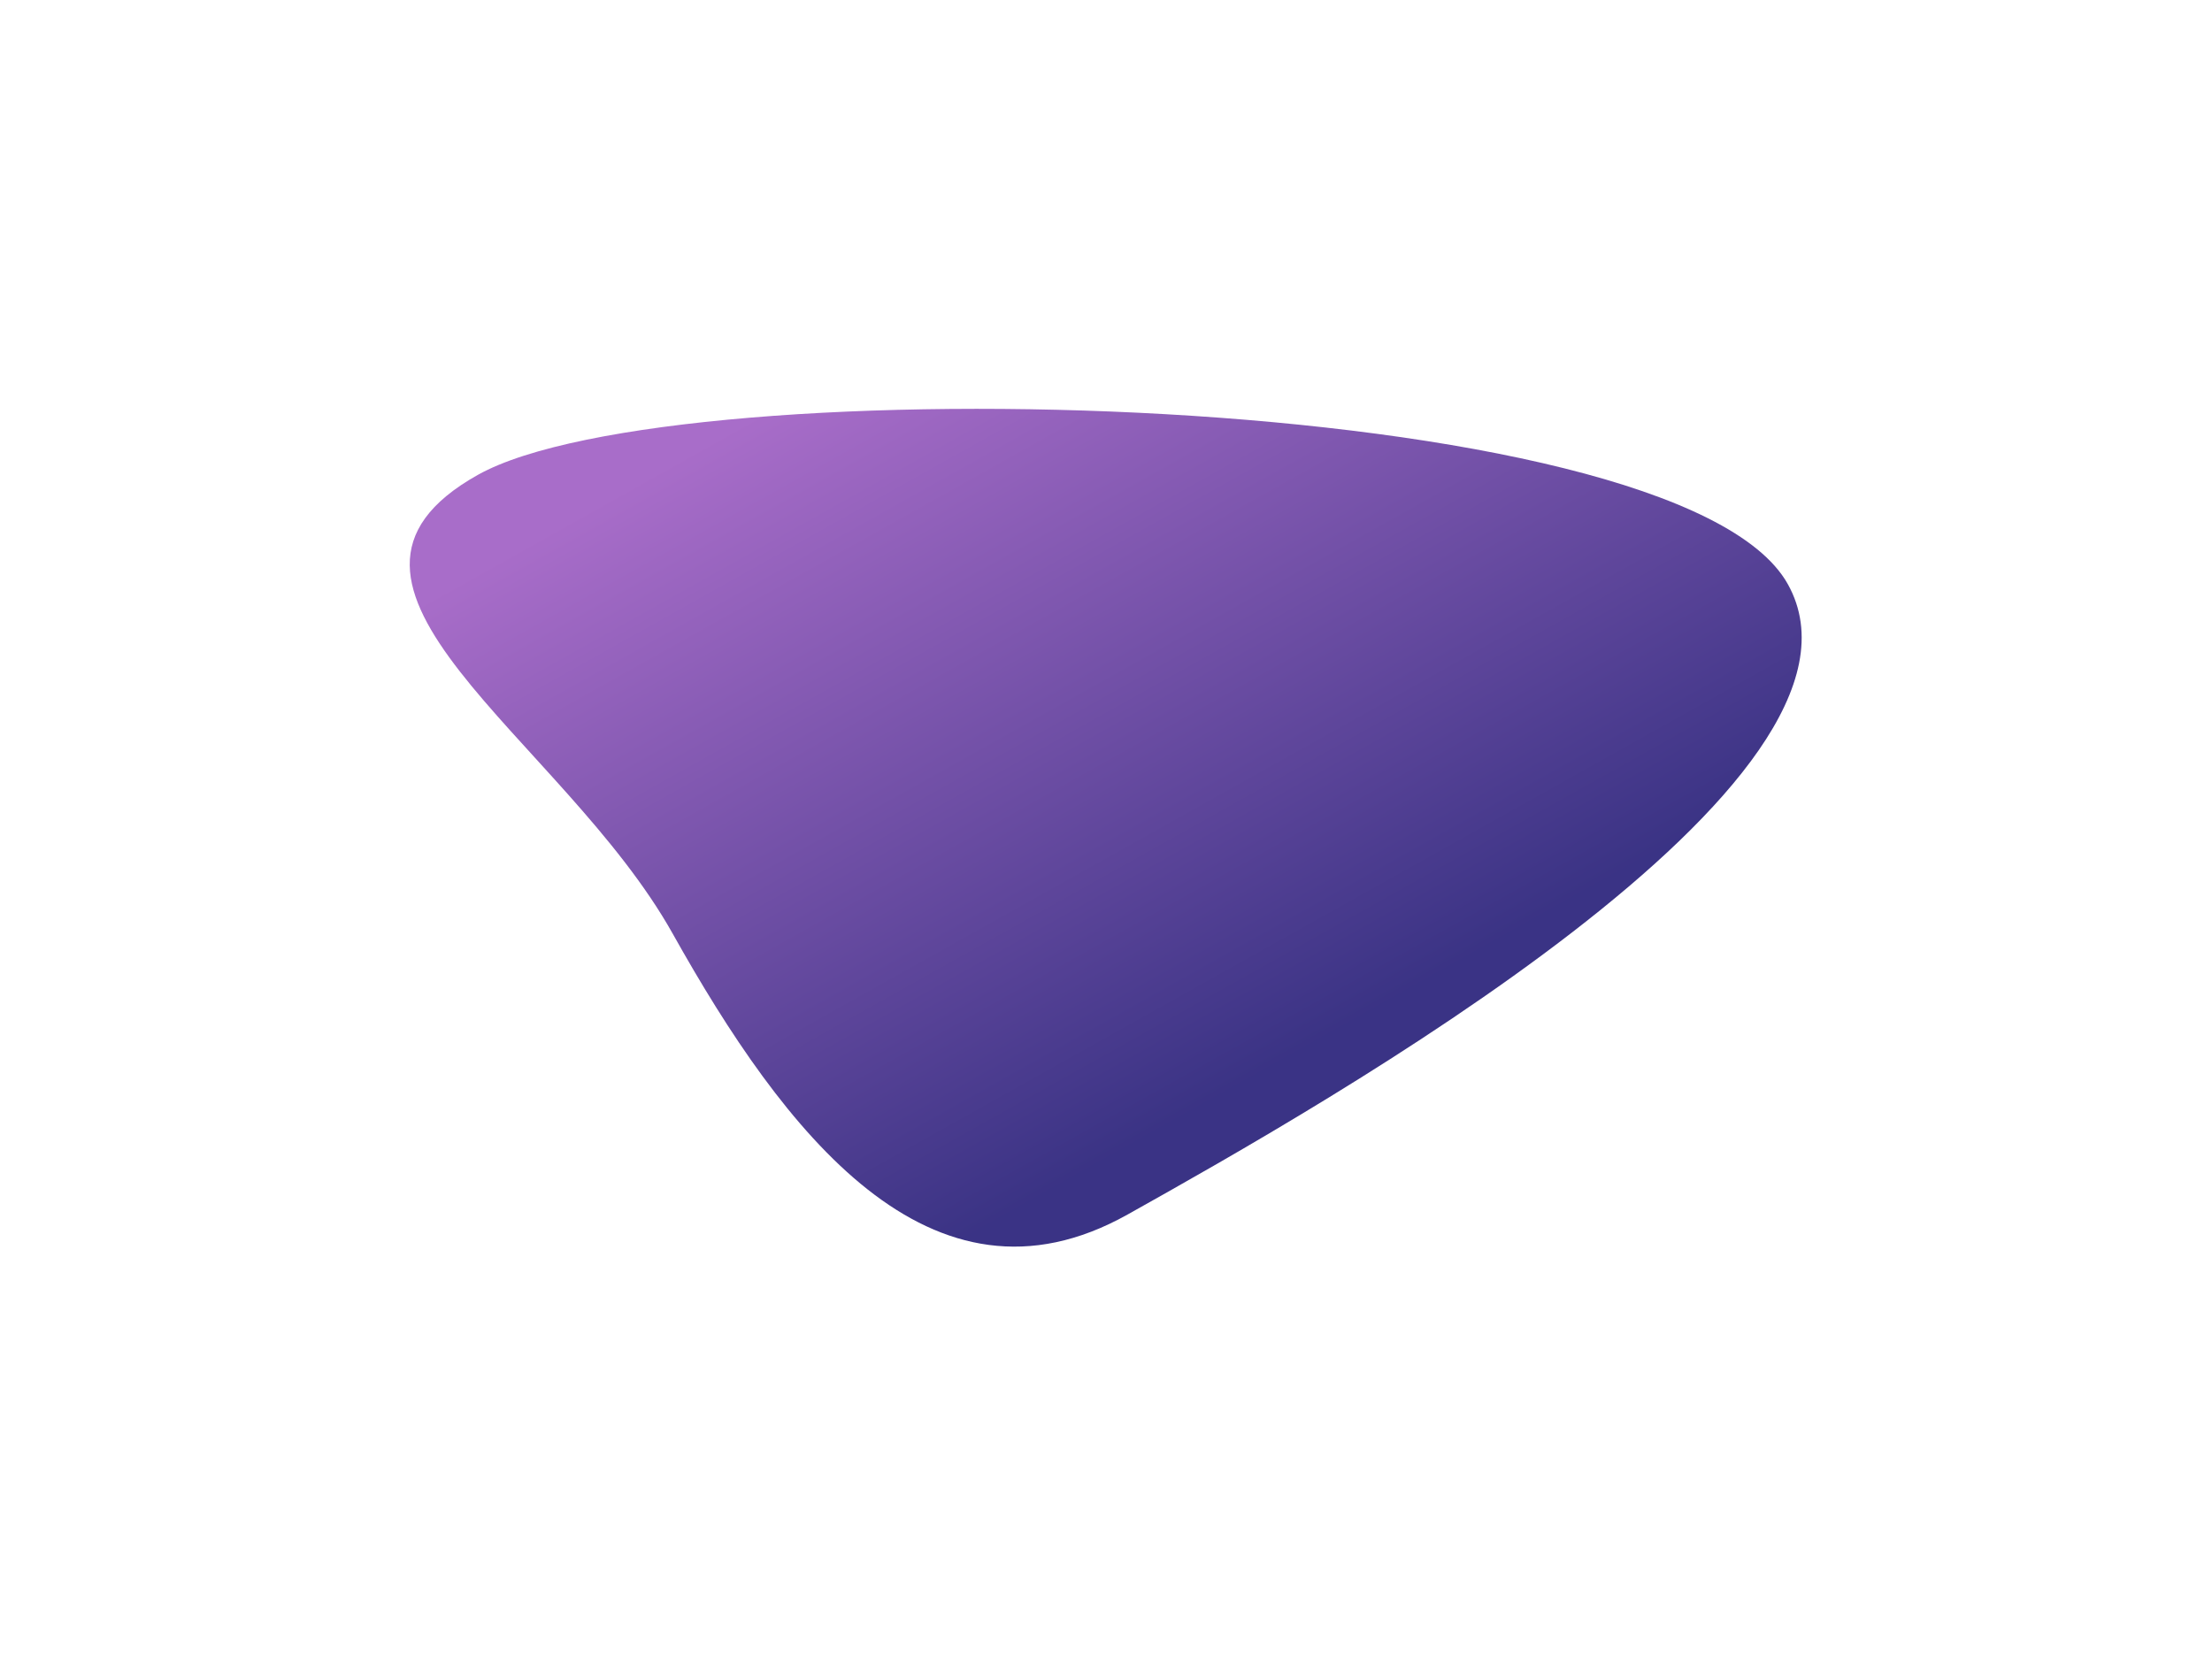 <?xml version="1.0" encoding="UTF-8"?> <svg xmlns="http://www.w3.org/2000/svg" width="1082" height="810" viewBox="0 0 1082 810" fill="none"><g filter="url(#filter0_f_1344_912)"><path d="M874.466 285.71C928.411 382.098 647.896 540.289 551.509 594.234C455.121 648.179 383.034 553.251 329.089 456.863C275.144 360.475 137.394 286.253 233.782 232.307C330.17 178.362 820.521 189.322 874.466 285.71Z" fill="url(#paint0_linear_1344_912)" fill-opacity="0.8"></path></g><defs><filter id="filter0_f_1344_912" x="0.422" y="0.025" width="1080.87" height="809.892" filterUnits="userSpaceOnUse" color-interpolation-filters="sRGB"><feFlood flood-opacity="0" result="BackgroundImageFix"></feFlood><feBlend mode="normal" in="SourceGraphic" in2="BackgroundImageFix" result="shape"></feBlend><feGaussianBlur stdDeviation="100" result="effect1_foregroundBlur_1344_912"></feGaussianBlur></filter><linearGradient id="paint0_linear_1344_912" x1="405.938" y1="184.66" x2="601.292" y2="533.712" gradientUnits="userSpaceOnUse"><stop stop-color="#9248BB"></stop><stop offset="1" stop-color="#090066"></stop></linearGradient></defs></svg> 